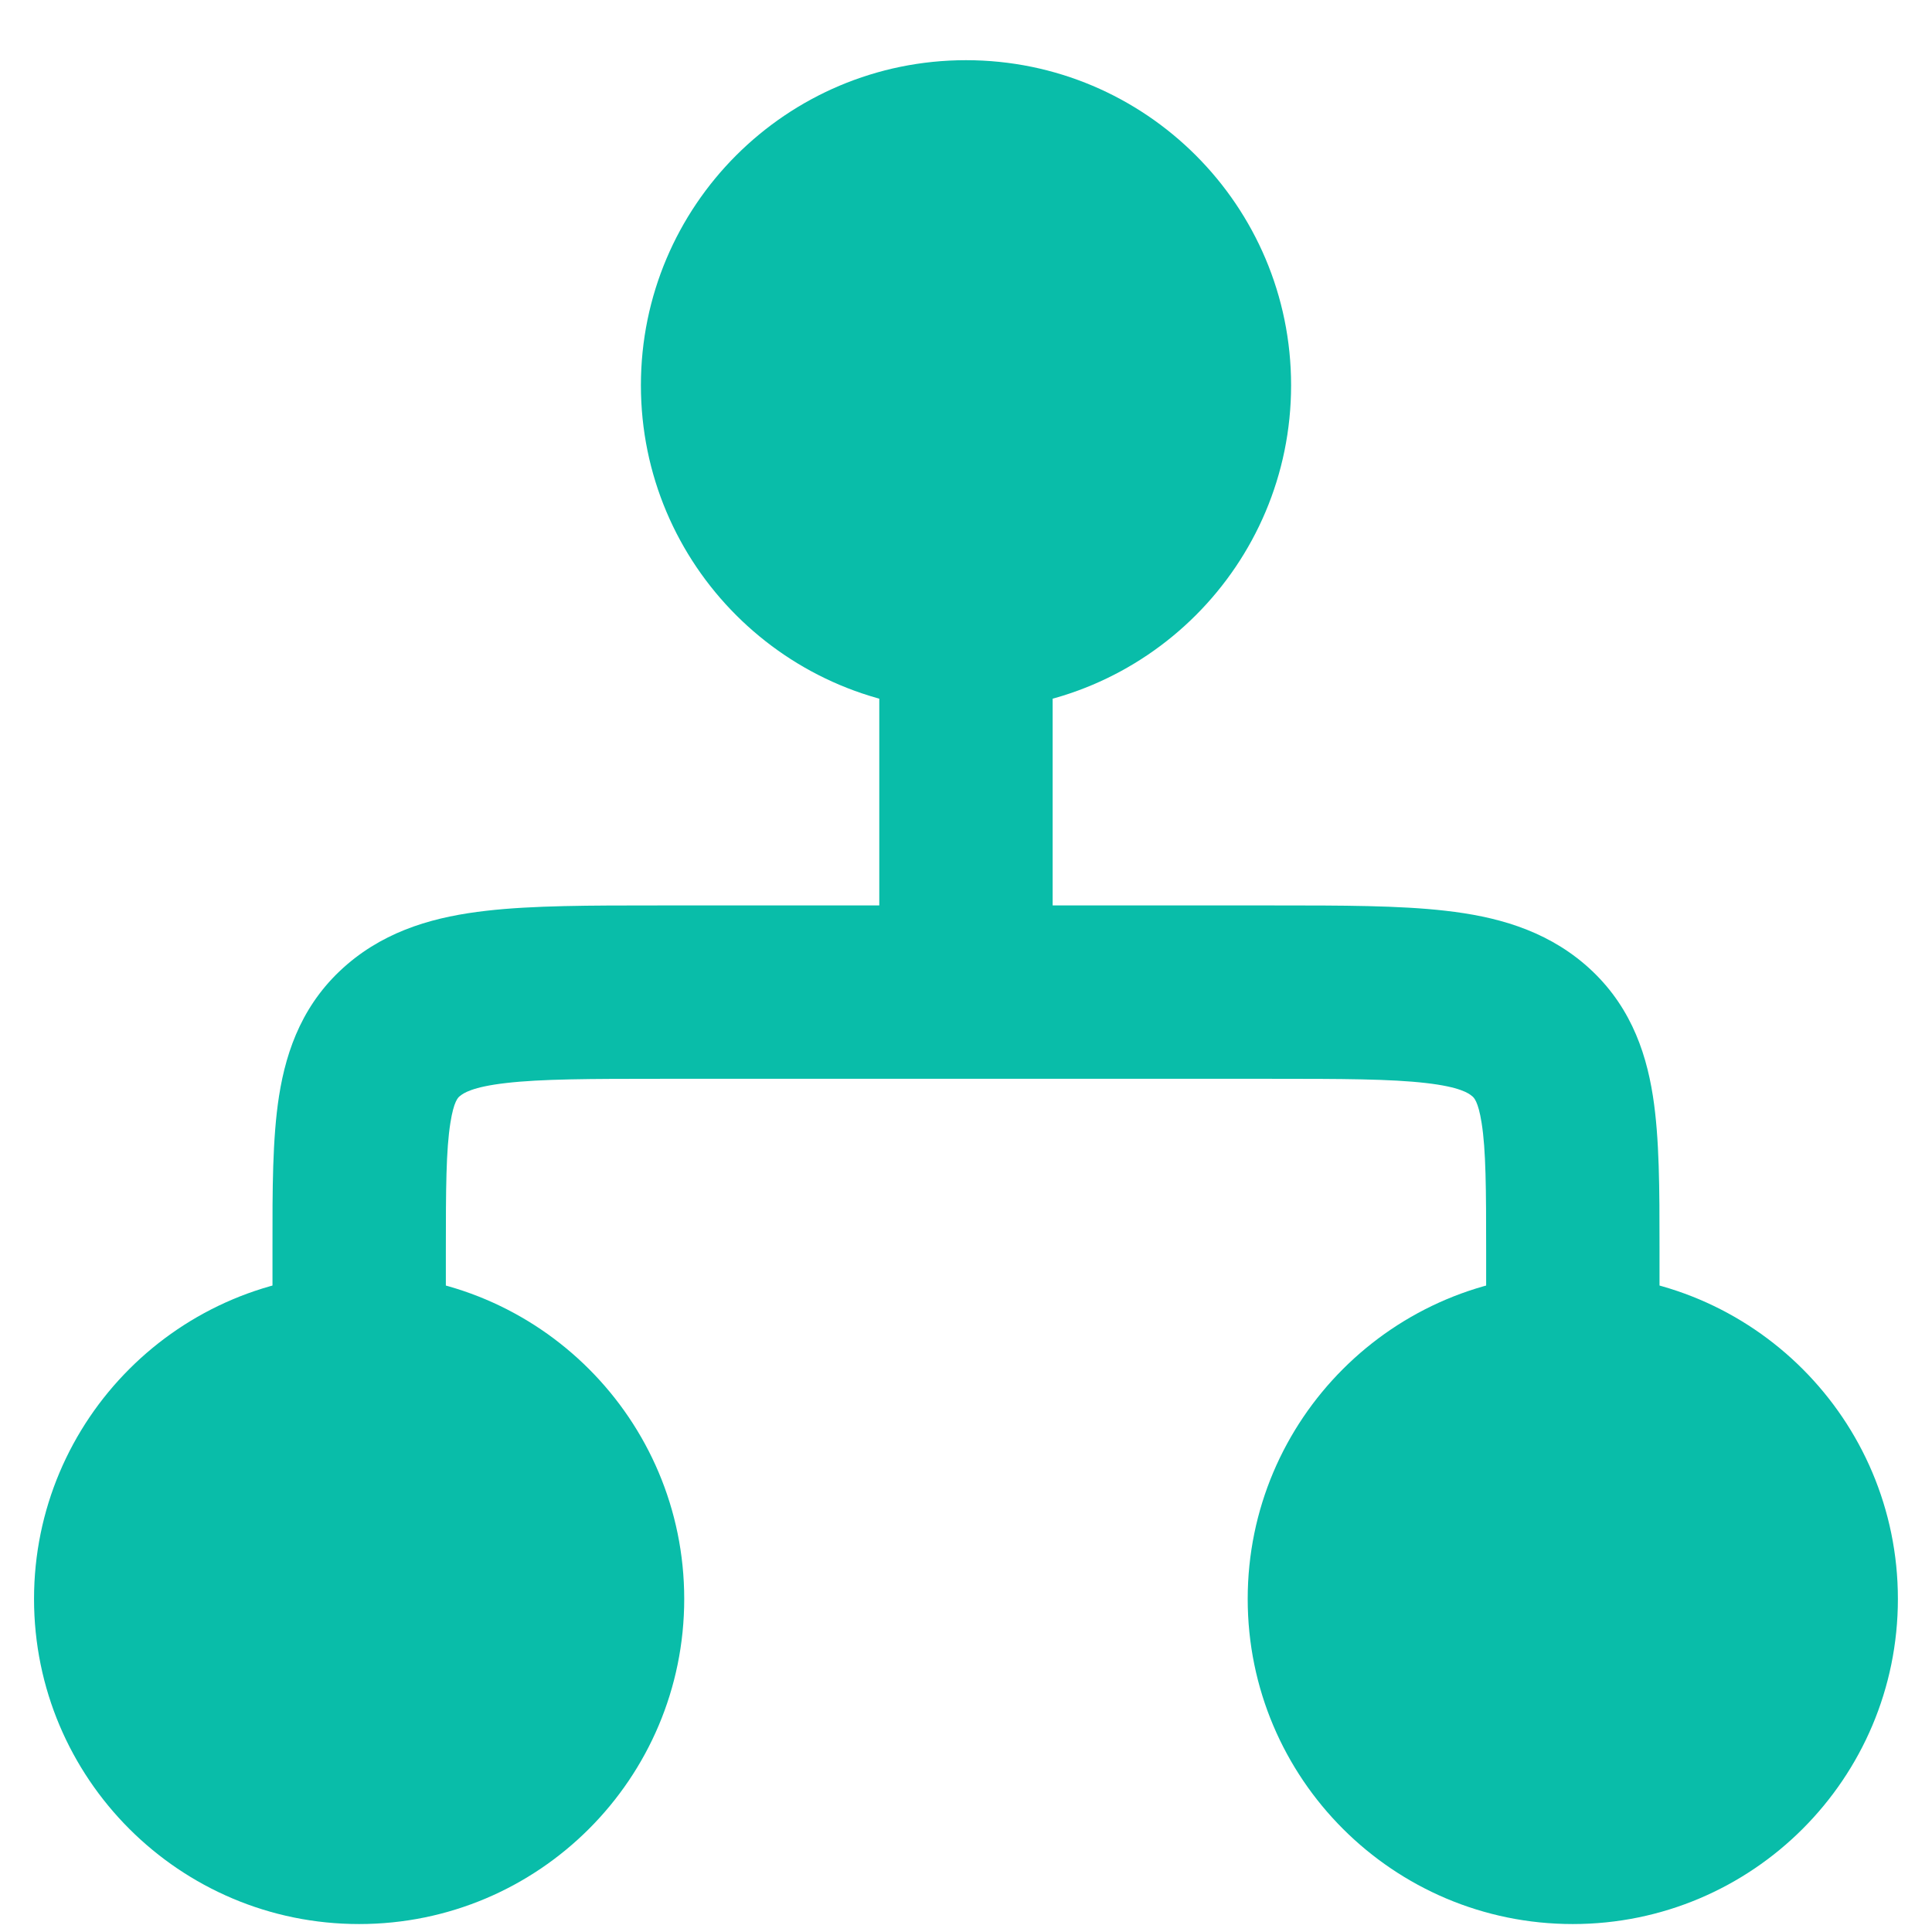 <svg width="26" height="26" viewBox="0 0 26 26" fill="none" xmlns="http://www.w3.org/2000/svg">
<path d="M8.625 5.185C8.625 2.769 10.584 0.81 13 0.81C15.416 0.81 17.375 2.769 17.375 5.185C17.375 7.601 15.416 9.56 13 9.56C10.584 9.56 8.625 7.601 8.625 5.185Z" fill="#09BDA9"/>
<path d="M0.458 21.518C0.458 19.102 2.417 17.143 4.833 17.143C7.25 17.143 9.208 19.102 9.208 21.518C9.208 23.934 7.25 25.893 4.833 25.893C2.417 25.893 0.458 23.934 0.458 21.518Z" fill="#09BDA9"/>
<path d="M16.791 21.518C16.791 19.102 18.75 17.143 21.166 17.143C23.583 17.143 25.541 19.102 25.541 21.518C25.541 23.934 23.583 25.893 21.166 25.893C18.75 25.893 16.791 23.934 16.791 21.518Z" fill="#09BDA9"/>
<path d="M13 7.518C13.644 7.518 14.166 8.04 14.166 8.685V12.185L17.15 12.185H17.15C18.055 12.185 18.834 12.185 19.457 12.257C20.113 12.332 20.773 12.503 21.328 12.978C21.908 13.476 22.144 14.108 22.244 14.75C22.333 15.318 22.333 16.015 22.333 16.771V16.771L22.333 16.851V18.018C22.333 18.662 21.811 19.185 21.166 19.185C20.522 19.185 20 18.662 20 18.018V16.851C20 15.988 19.997 15.477 19.939 15.112C19.893 14.818 19.833 14.769 19.812 14.752L19.809 14.75C19.766 14.713 19.646 14.627 19.19 14.575C18.716 14.52 18.074 14.518 17.083 14.518H8.917C7.926 14.518 7.283 14.52 6.81 14.575C6.354 14.627 6.234 14.713 6.19 14.75L6.187 14.752C6.166 14.769 6.107 14.817 6.061 15.112C6.003 15.477 6 15.988 6 16.851V18.018C6 18.662 5.478 19.185 4.833 19.185C4.189 19.185 3.667 18.662 3.667 18.018V16.851L3.667 16.771C3.666 16.015 3.666 15.318 3.755 14.75C3.856 14.108 4.091 13.476 4.672 12.978C5.227 12.503 5.887 12.332 6.543 12.257C7.166 12.185 7.944 12.185 8.85 12.185H8.85L8.917 12.185H11.833V8.685C11.833 8.04 12.355 7.518 13 7.518Z" fill="#09BDA9"/>
</svg>
